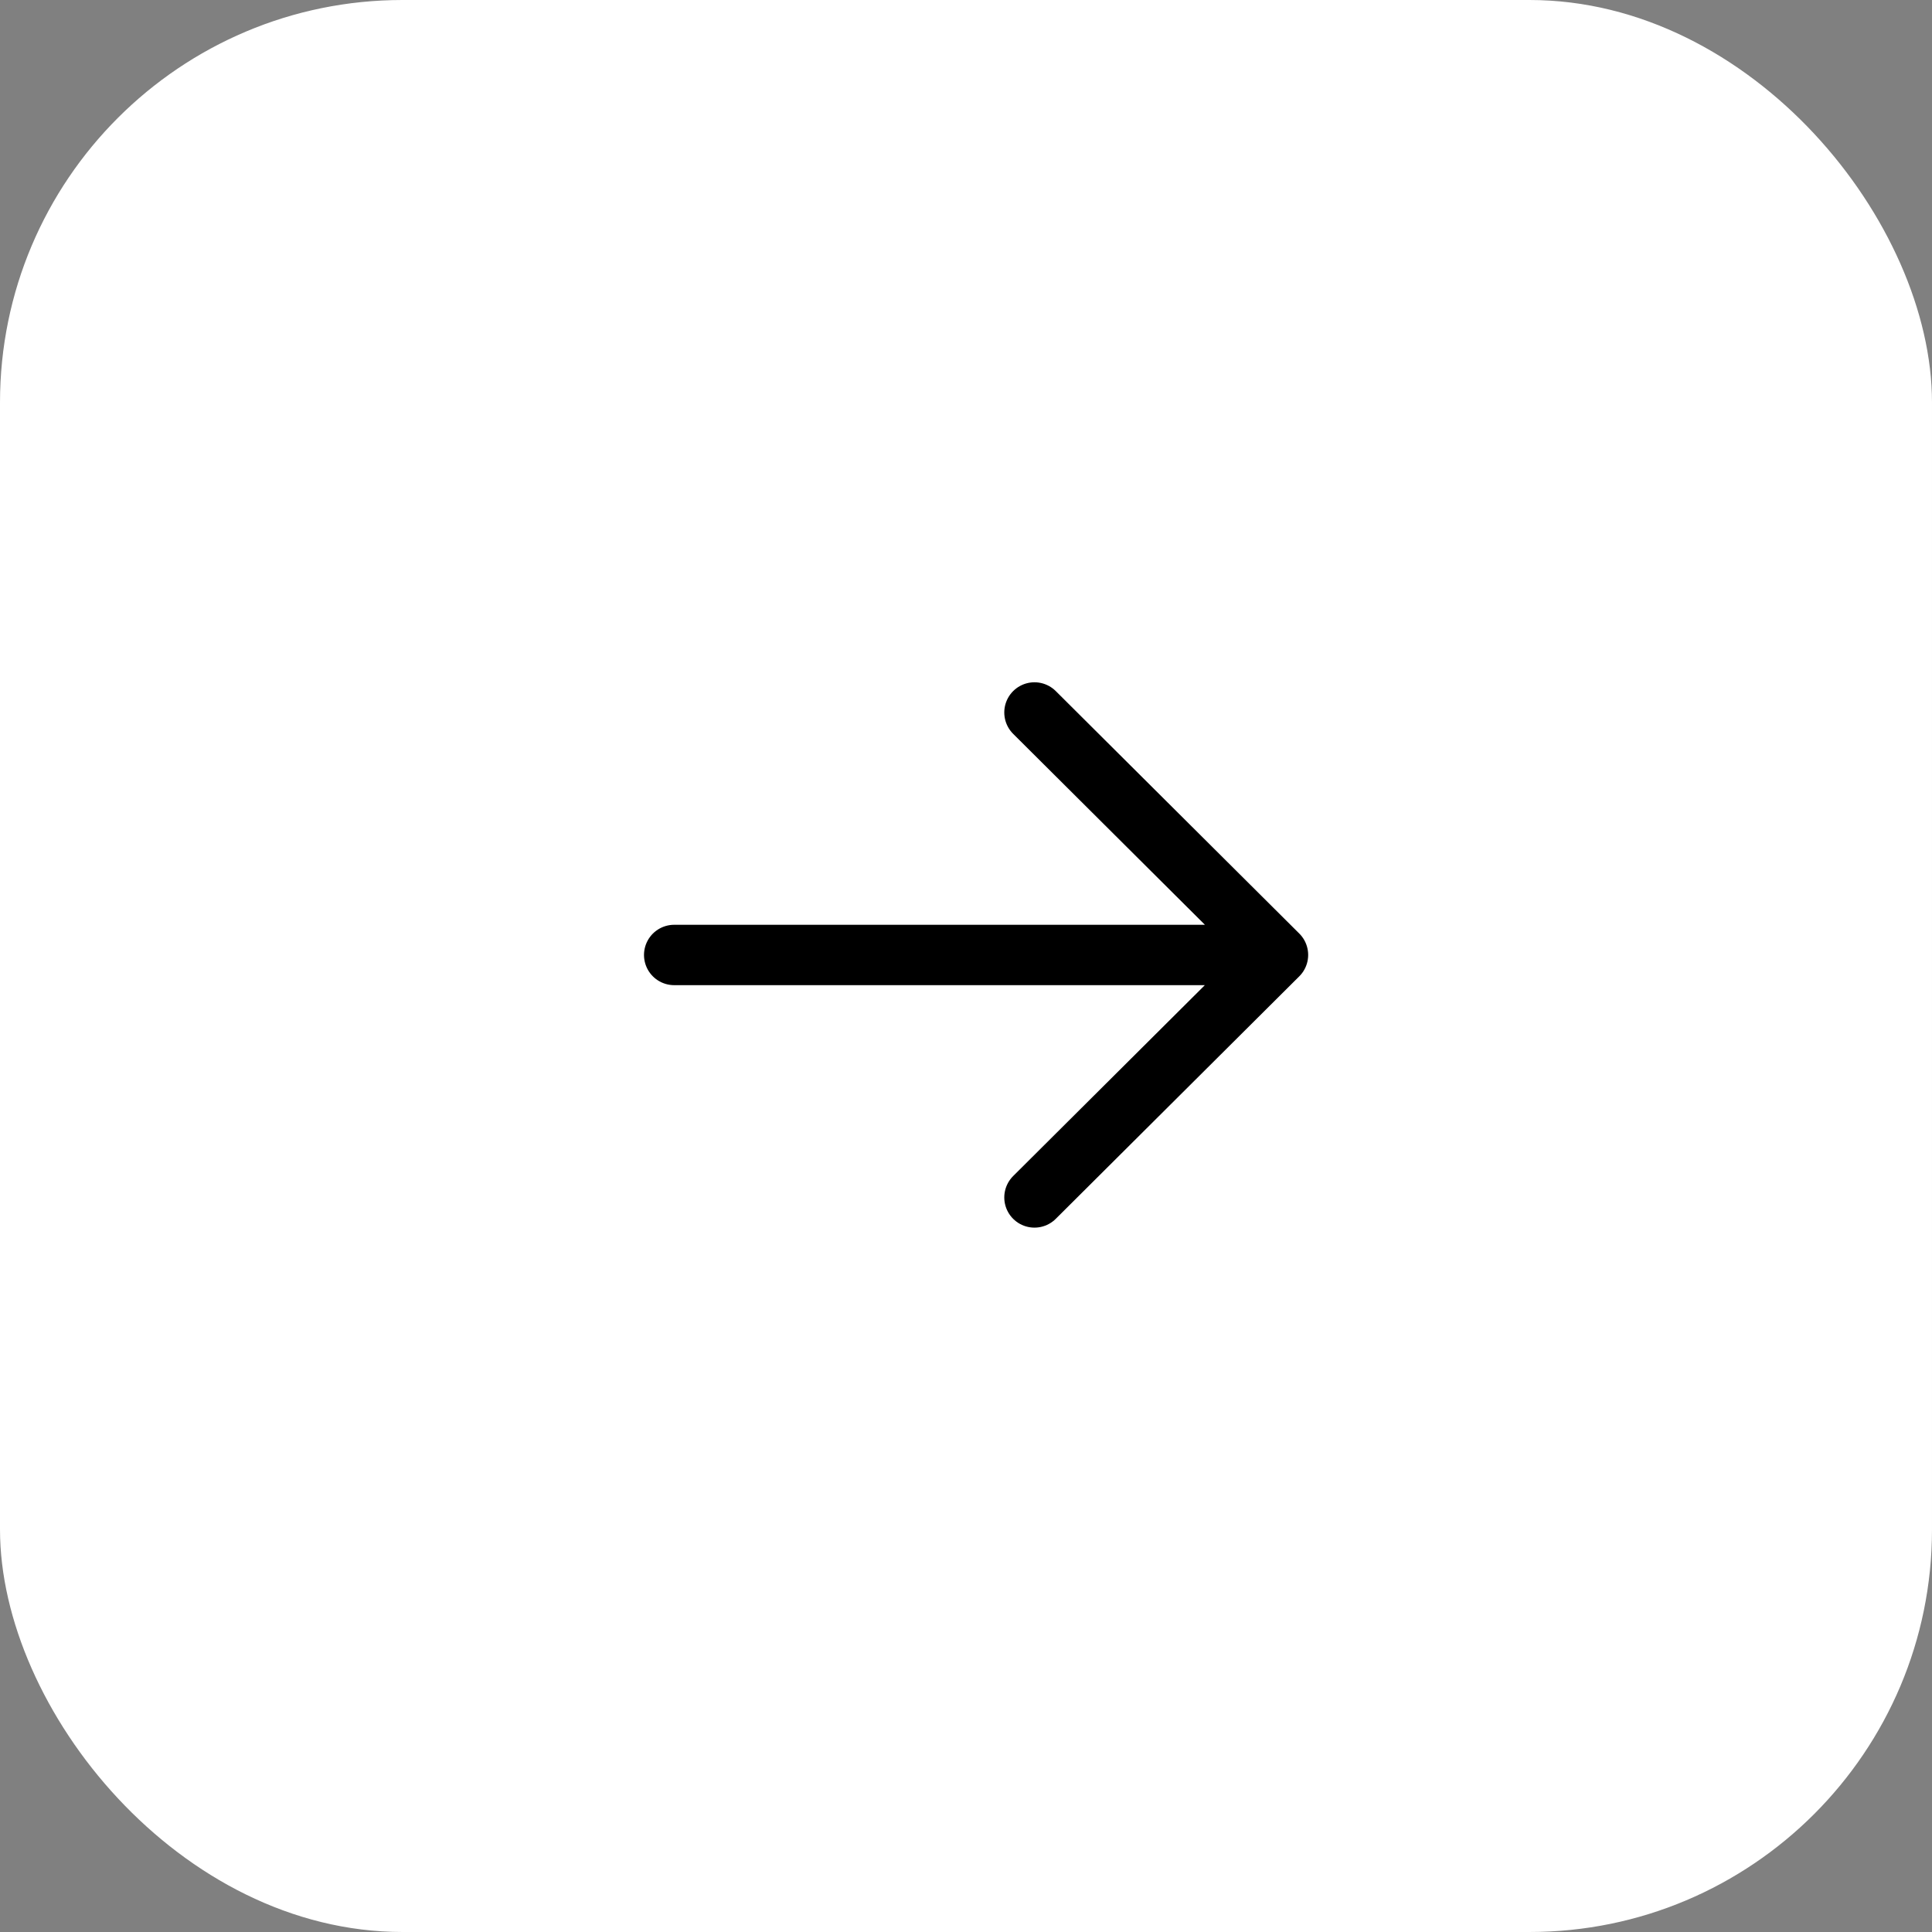<svg xmlns="http://www.w3.org/2000/svg" width="48" height="48" fill="none"><rect width="100%" height="100%" fill="#808080" stroke="none"/><rect width="48" height="48" fill="#fff" rx="10"/><path stroke="#000" stroke-linecap="round" stroke-linejoin="round" stroke-width="1.5" d="M31.75 23.726h-15m8.951-6.025 6.05 6.024-6.05 6.025"/></svg>